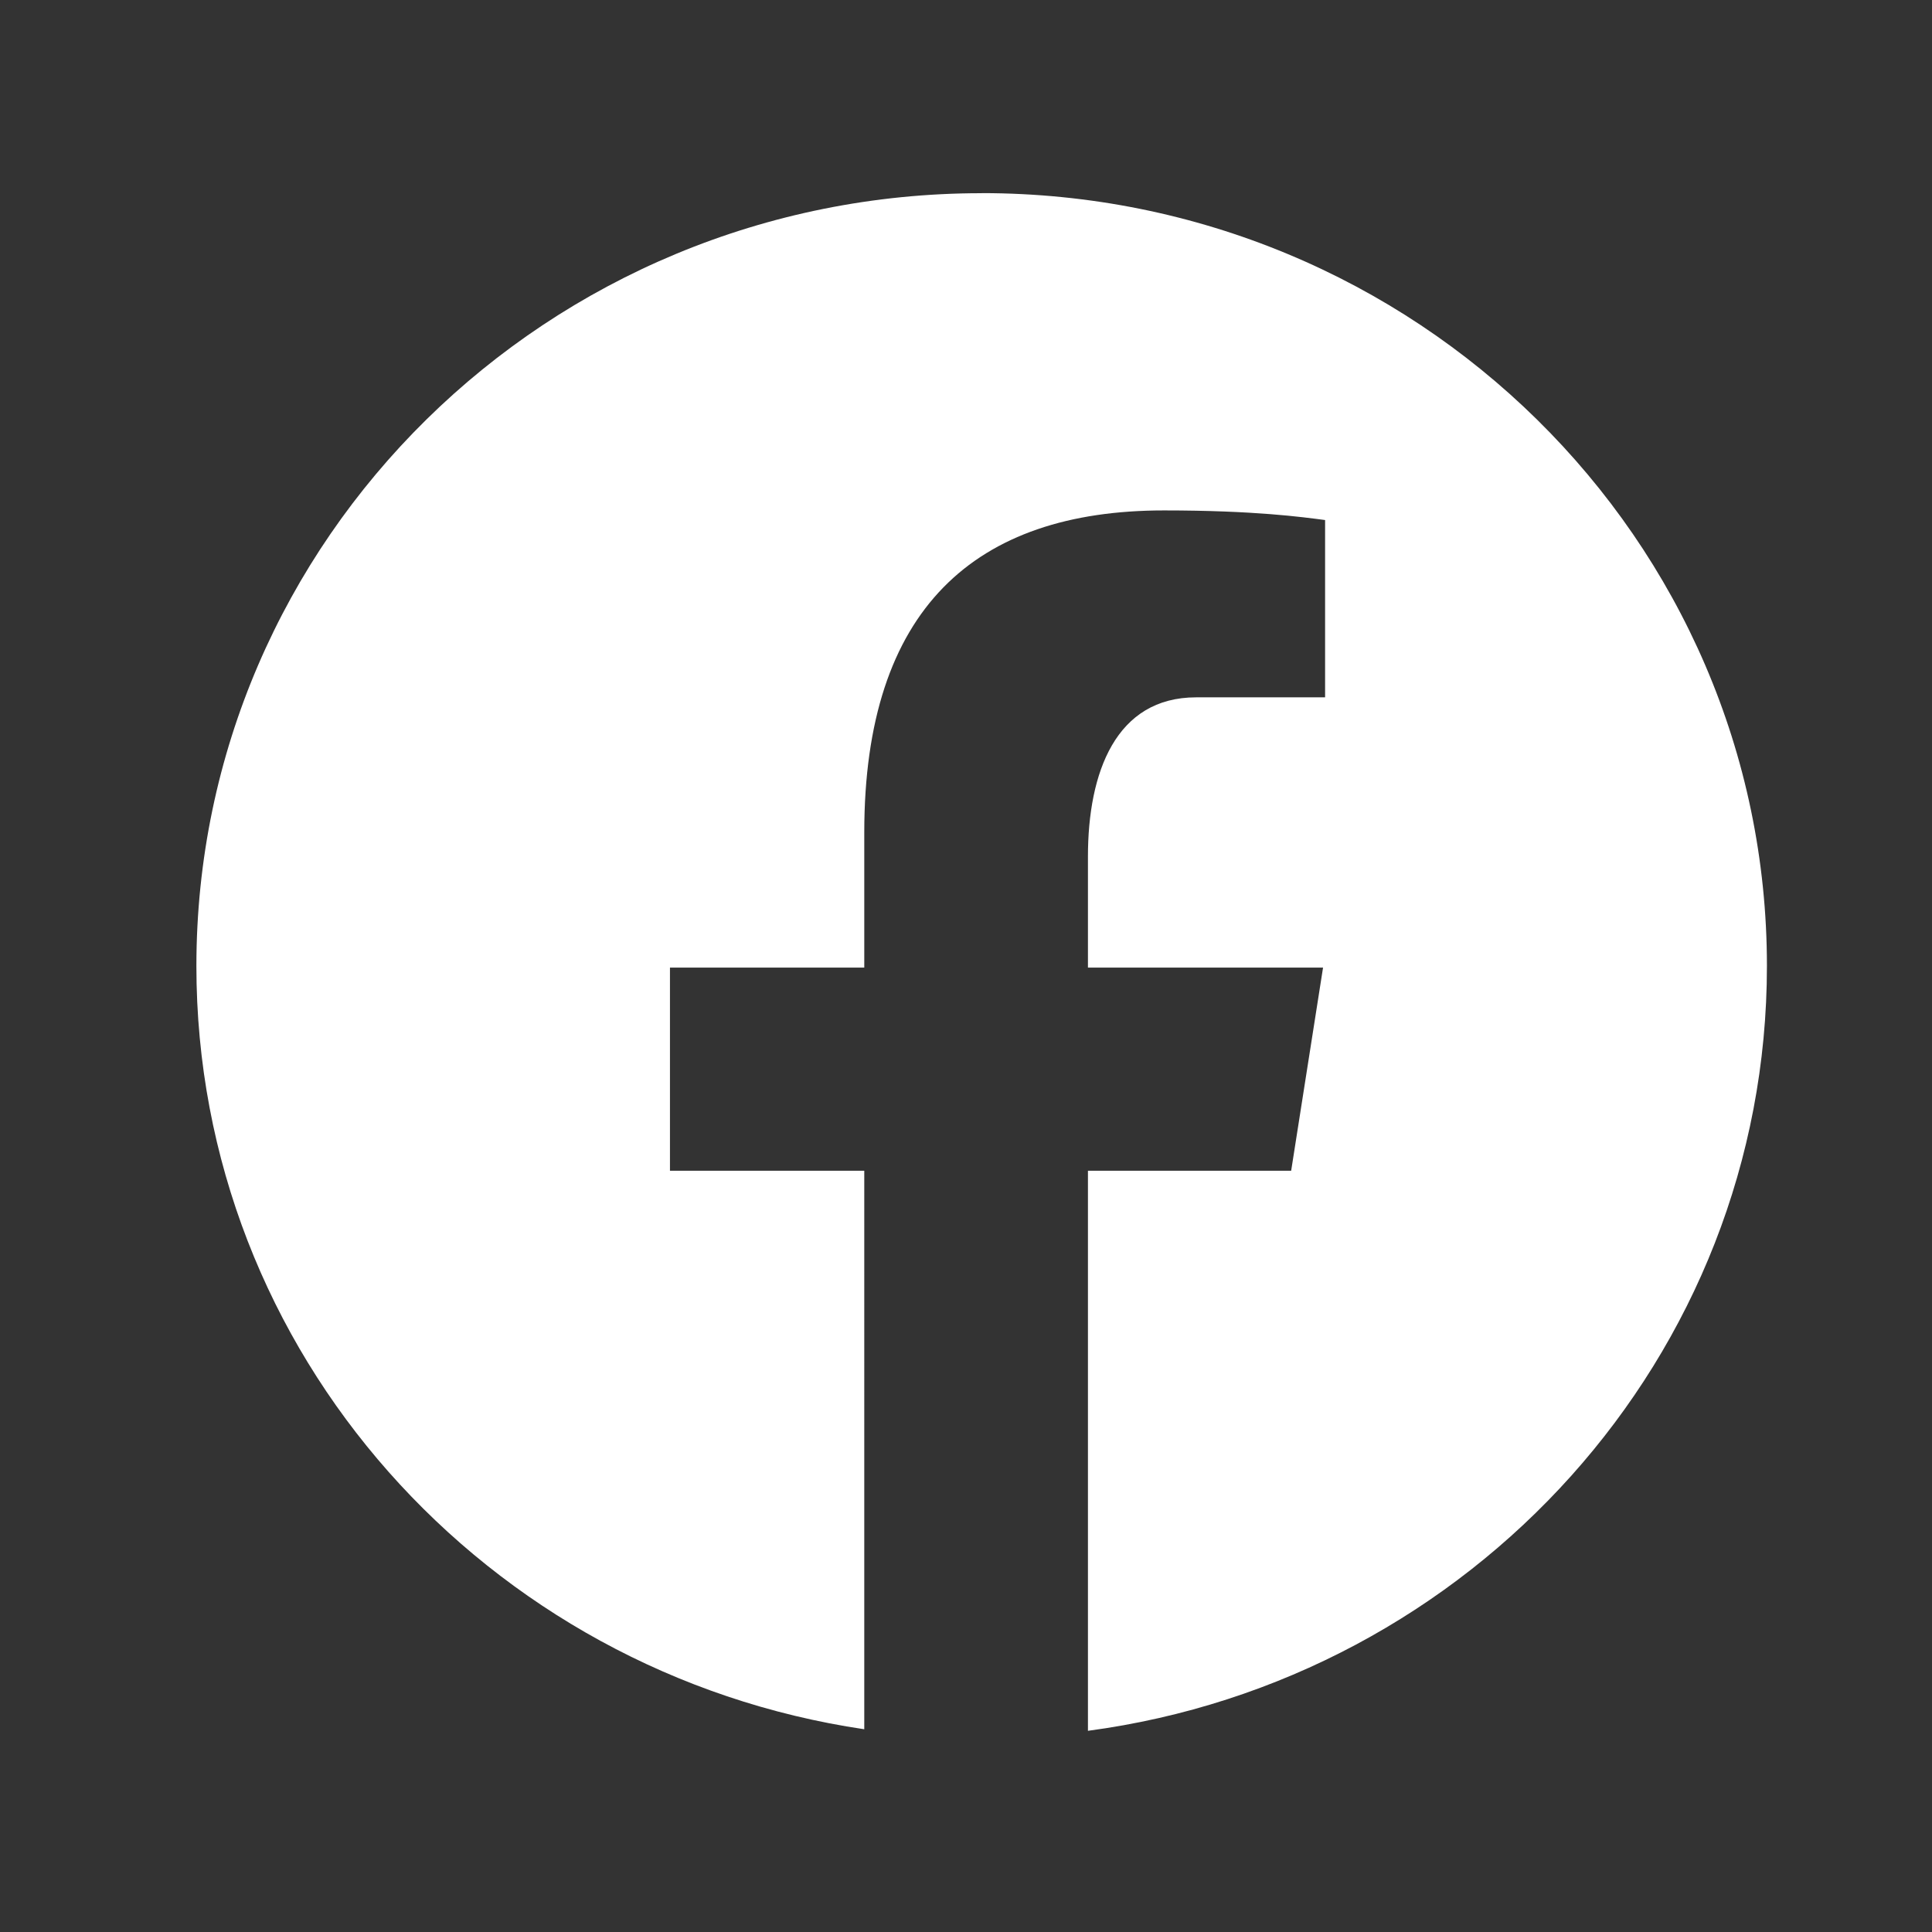 <svg width="52" height="52" fill="none" xmlns="http://www.w3.org/2000/svg"><rect width="100%" height="100%" fill="#333333" stroke="none"/><path d="M26.42 5.2C14.75 5.2 5.286 14.511 5.286 26c0 10.427 7.806 19.038 17.976 20.543V31.51h-5.23v-5.467h5.23v-3.638c0-6.023 2.982-8.667 8.068-8.667 2.436 0 3.725.179 4.335.259v4.772h-3.47c-2.16 0-2.913 2.015-2.913 4.286v2.988h6.328l-.858 5.467h-5.47v15.075c10.316-1.376 18.275-10.057 18.275-20.587 0-11.487-9.463-20.8-21.135-20.8Z" fill="#fff"/></svg>
